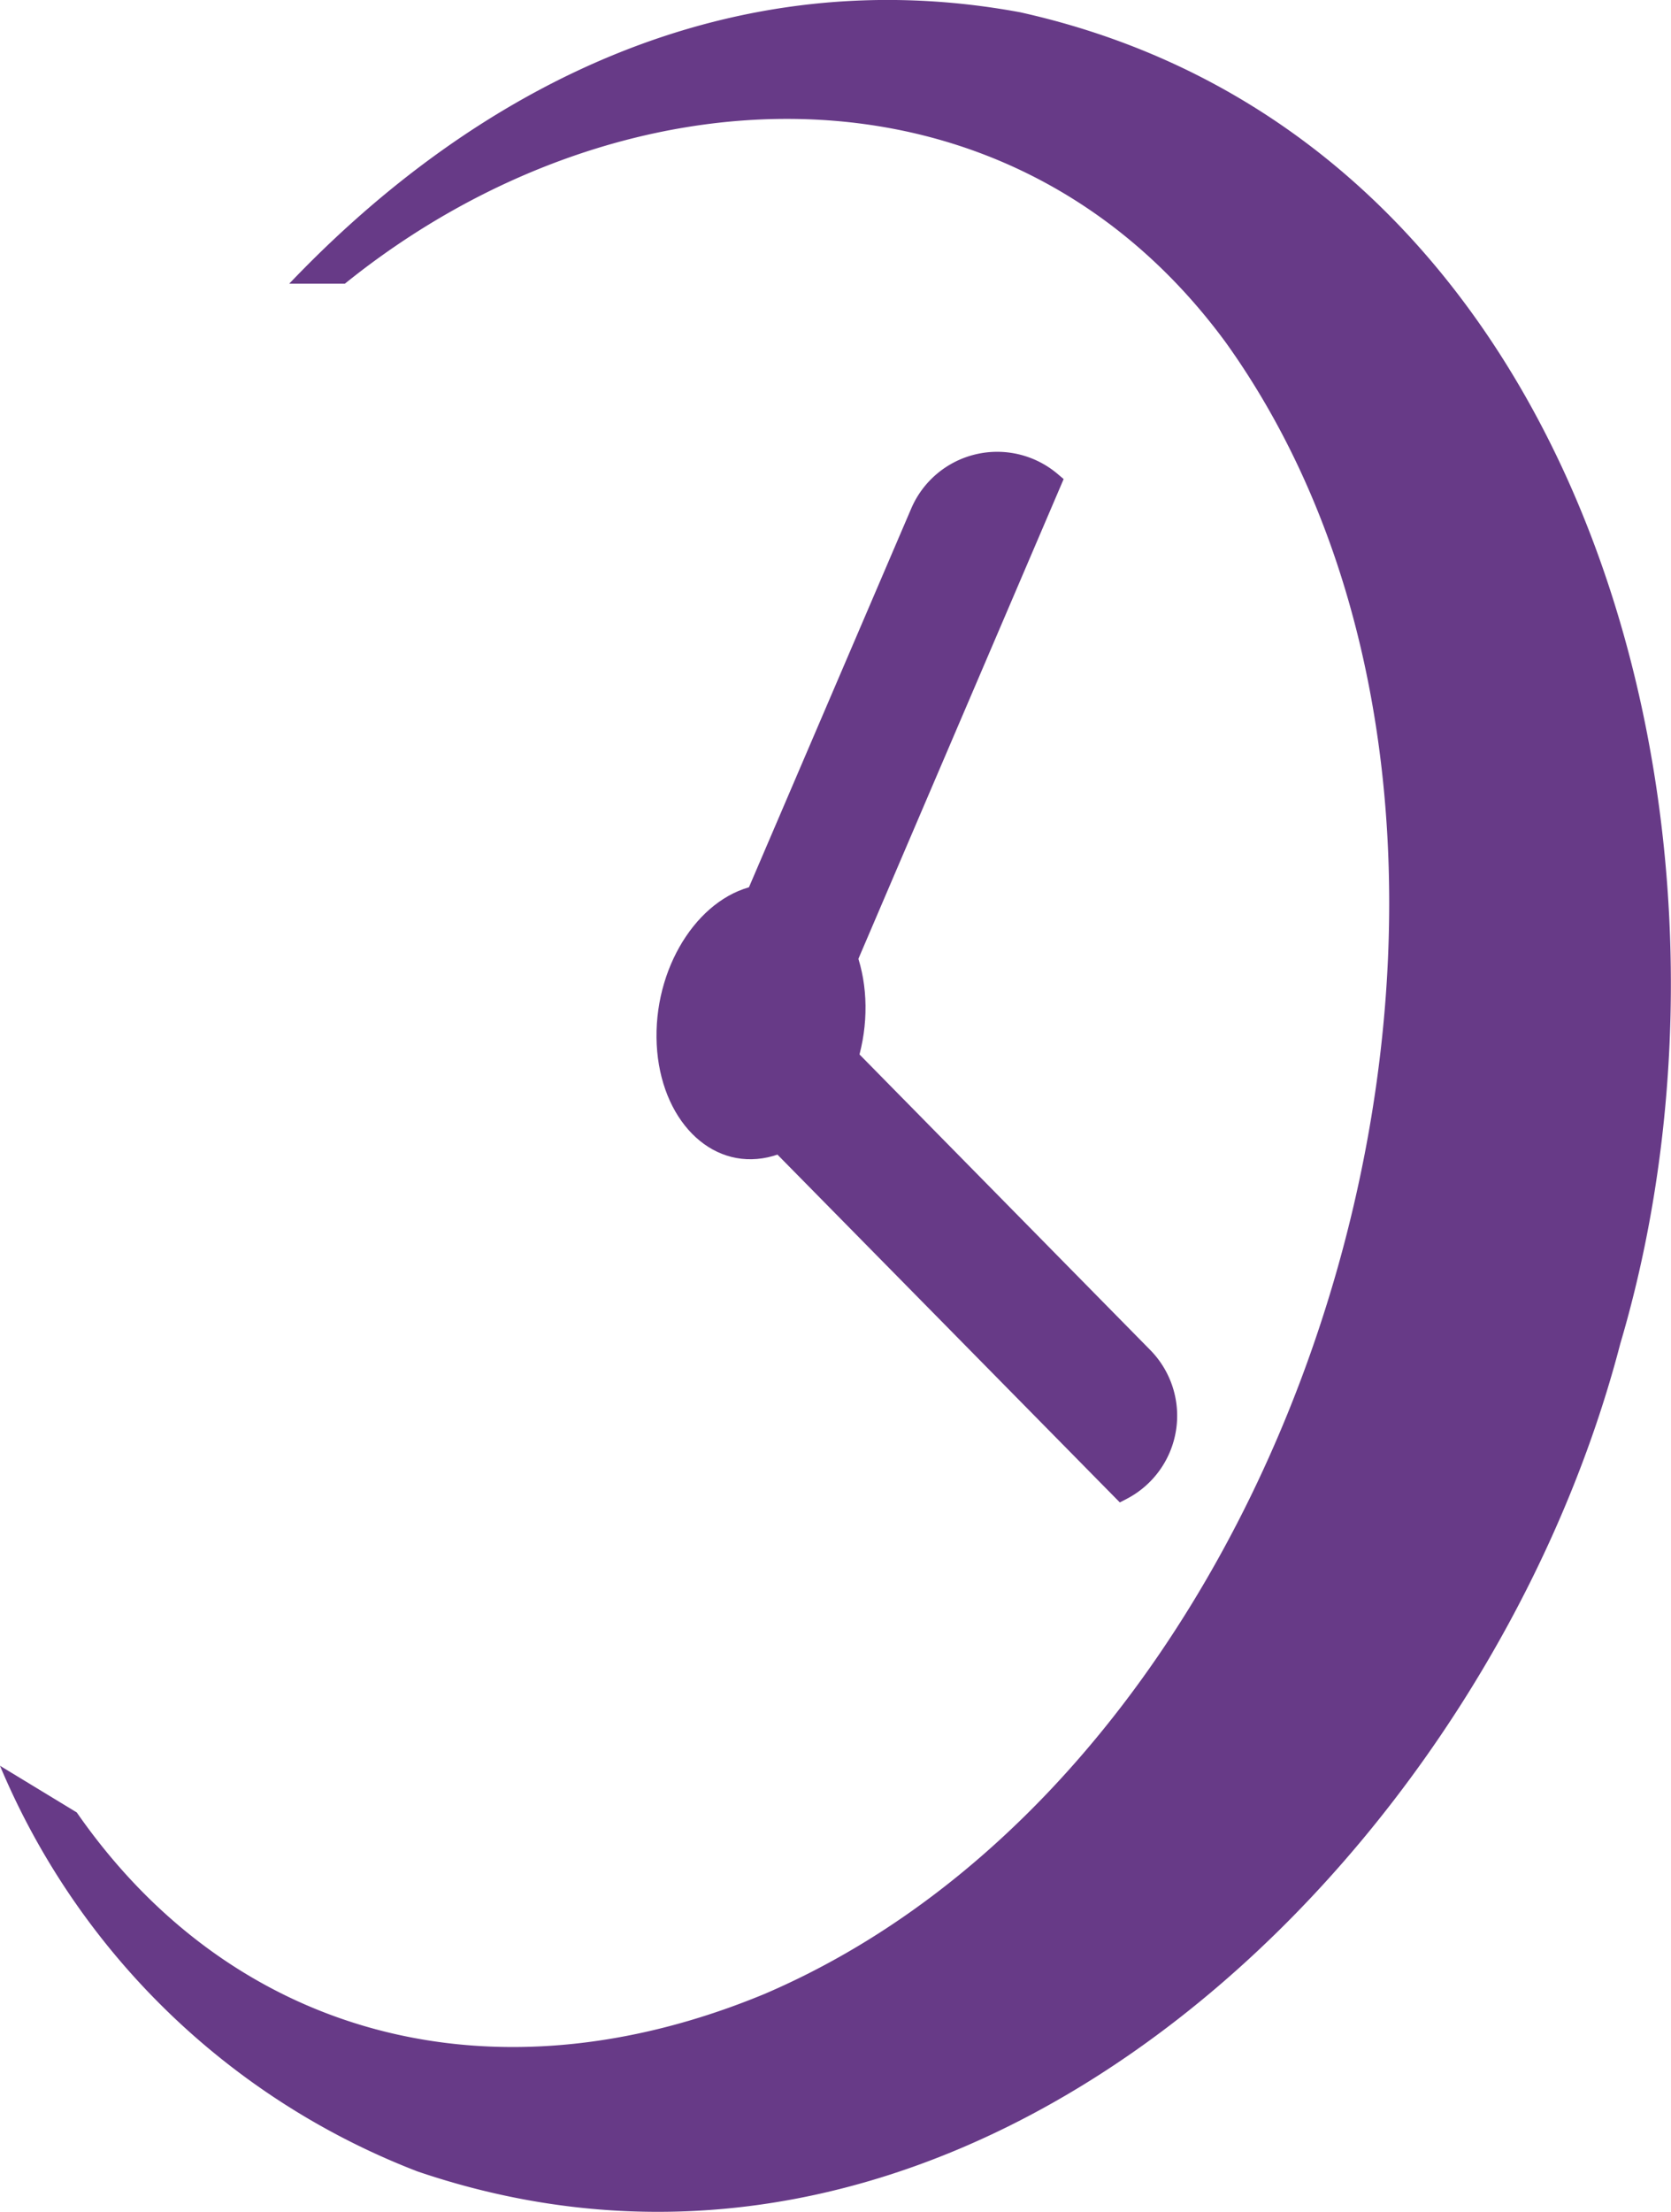 <svg xmlns="http://www.w3.org/2000/svg" xmlns:xlink="http://www.w3.org/1999/xlink" width="55.989" height="74.058" viewBox="0 0 55.989 74.058">
  <defs>
    <clipPath id="clip-path">
      <rect id="Rectángulo_3191" data-name="Rectángulo 3191" width="55.989" height="74.058" fill="#673a87"/>
    </clipPath>
  </defs>
  <g id="ultima_milla" transform="translate(0 0)">
    <g id="Grupo_20794" data-name="Grupo 20794" transform="translate(0 0)" clip-path="url(#clip-path)">
      <path id="Trazado_40567" data-name="Trazado 40567" d="M34.193.414C24.519-1.377,16.057,2.822,9.691,9.5h1.864C20.7,2.123,33.782,1.53,41.08,11.48c11.905,16.64,3.294,47.254-15.465,55.283-9.177,3.8-17.86,1.382-23.043-6.078L0,59.123A24.856,24.856,0,0,0,13.991,72.706c18.64,6.331,35.873-10.7,40.3-27.719,5-16.874-.886-40.3-20.1-44.573" transform="translate(0 -0.001)" fill="#673a87"/>
      <path id="Trazado_40568" data-name="Trazado 40568" d="M21.206,6.9A3.134,3.134,0,0,0,16.293,8.05L9.923,22.907a2.158,2.158,0,0,0,3.98,1.668L21.4,7.064Z" transform="translate(14.239 8.976)" fill="#673a87"/>
      <path id="Trazado_40569" data-name="Trazado 40569" d="M23.792,30.572a3.136,3.136,0,0,0,.792-4.983L13.245,14.07a2.157,2.157,0,1,0-3.05,3.05L23.563,30.69Z" transform="translate(13.958 19.614)" fill="#673a87"/>
      <path id="Trazado_40570" data-name="Trazado 40570" d="M8.943,17.177c.03,2.526,1.621,4.337,3.554,4.039s3.478-2.583,3.449-5.111-1.621-4.334-3.554-4.039-3.478,2.585-3.449,5.111" transform="translate(13.054 17.566)" fill="#673a87"/>
    </g>
  </g>
</svg>

